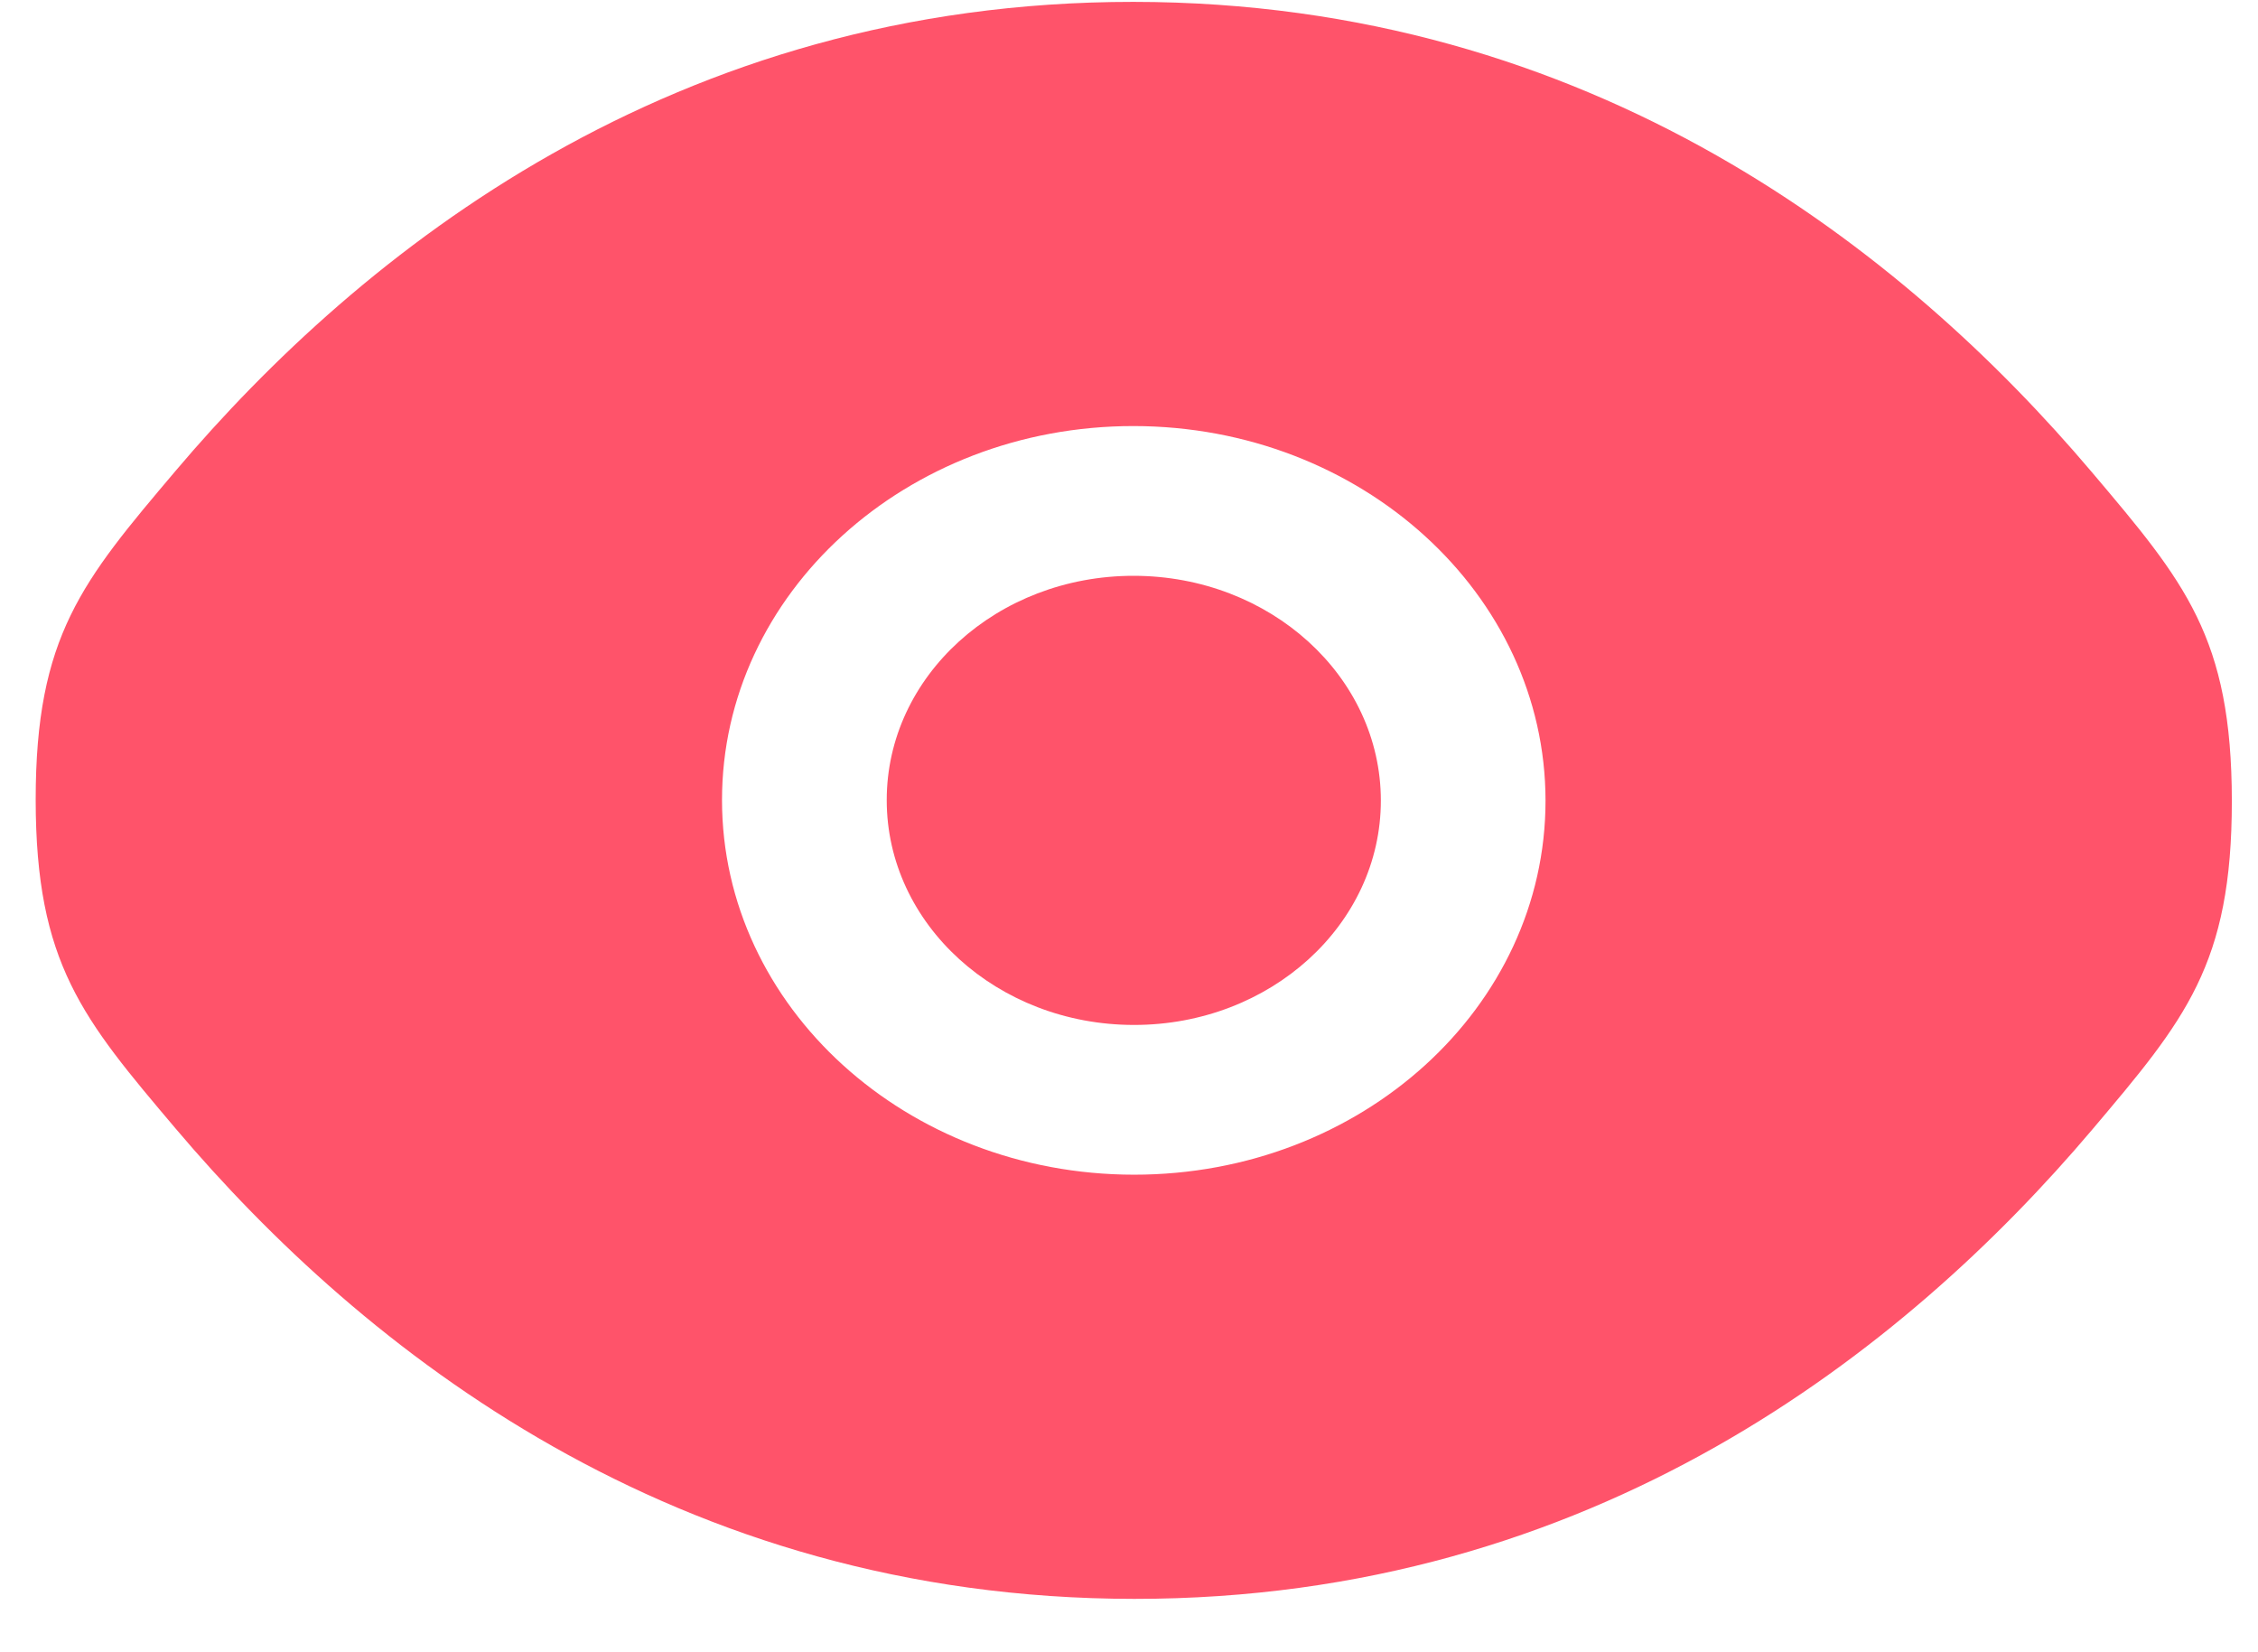 <svg width="41" height="30" viewBox="0 0 41 30" fill="none" xmlns="http://www.w3.org/2000/svg">
<path d="M16.101 14.53C16.099 12.278 18.107 10.454 20.584 10.455C23.062 10.456 25.072 12.283 25.073 14.535C25.074 16.787 23.066 18.612 20.589 18.61C18.111 18.609 16.102 16.782 16.101 14.53Z" fill="#FF536A"/>
<path fill-rule="evenodd" clip-rule="evenodd" d="M0.648 14.522C0.65 17.493 1.498 18.494 3.193 20.496C6.579 24.494 12.256 29.027 20.594 29.031C28.932 29.036 34.604 24.509 37.986 20.515C39.679 18.514 40.526 17.514 40.525 14.543C40.523 11.572 39.675 10.571 37.98 8.569C34.594 4.571 28.917 0.038 20.579 0.034C12.241 0.03 6.569 4.557 3.187 8.551C1.494 10.551 0.647 11.551 0.648 14.522ZM20.583 7.736C16.454 7.734 13.108 10.775 13.11 14.529C13.112 18.282 16.461 21.327 20.59 21.329C24.72 21.331 28.065 18.29 28.063 14.537C28.061 10.783 24.712 7.739 20.583 7.736Z" fill="#FF536A"/>
</svg>

